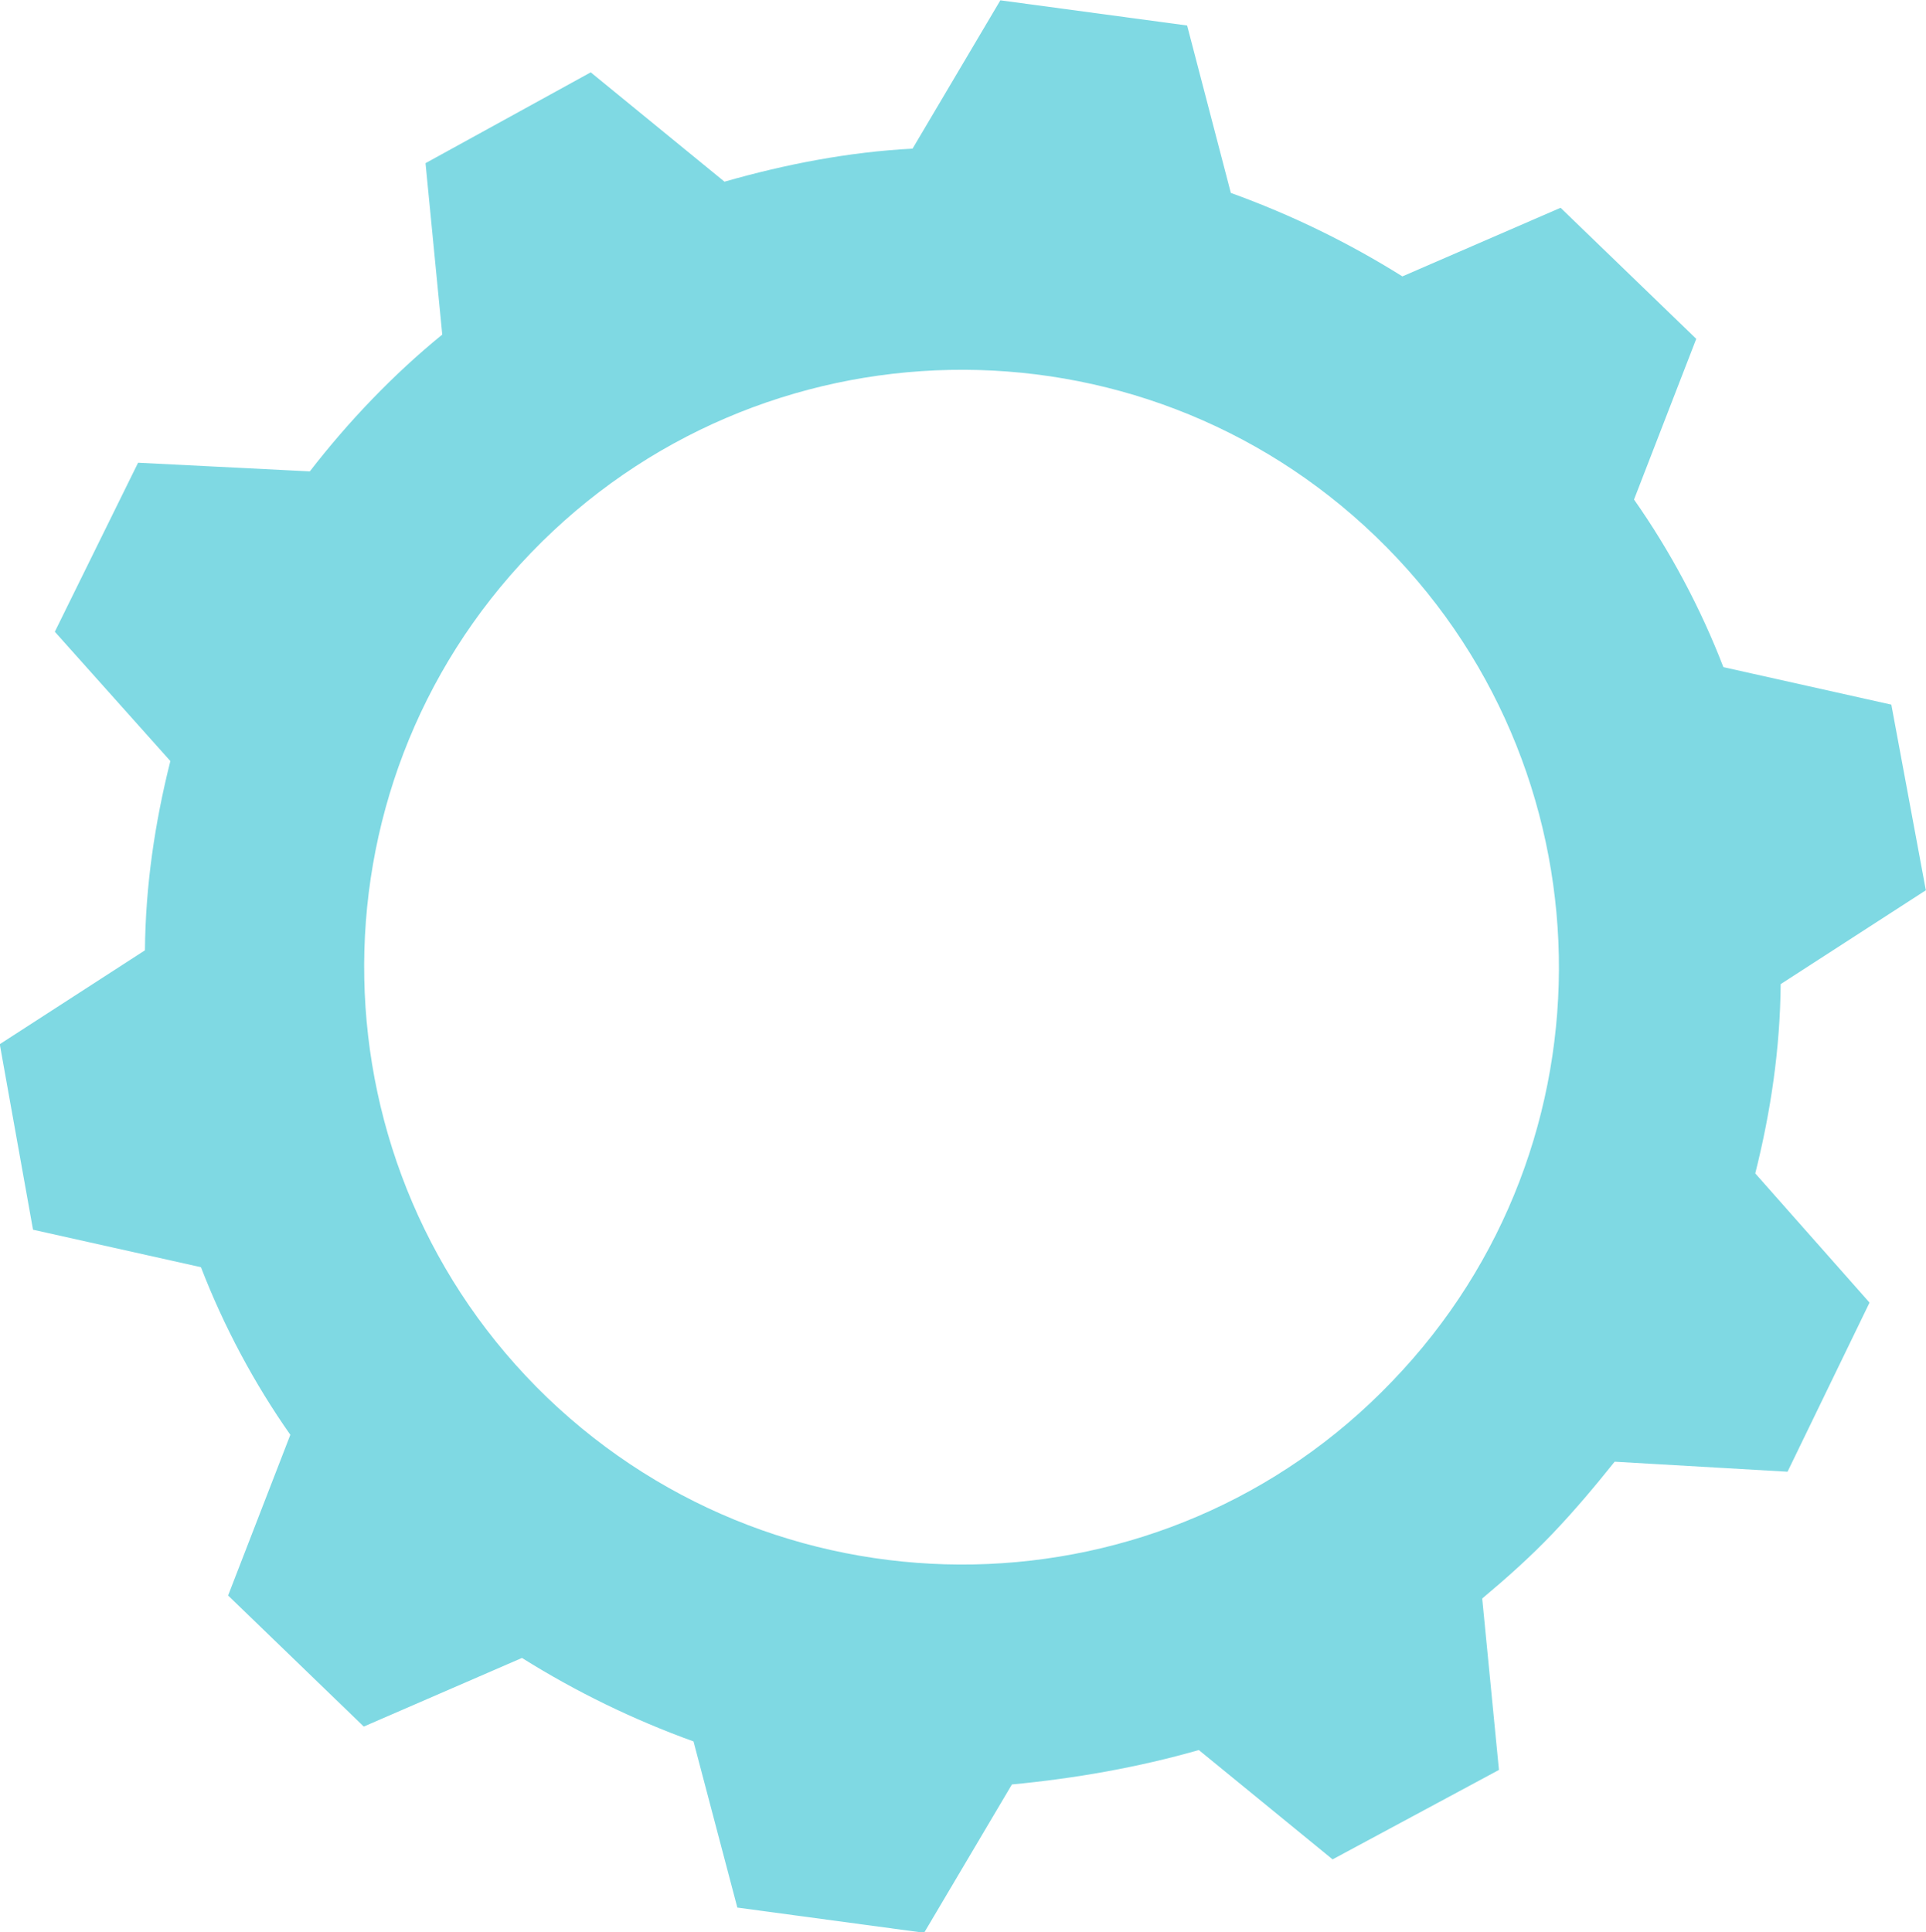 <svg xmlns="http://www.w3.org/2000/svg" xmlns:xlink="http://www.w3.org/1999/xlink" id="Layer_1" viewBox="0 0 152.4 152.9"><g id="Group_640" transform="matrix(0.996, 0.087, -0.087, 0.996, 47.845, 0)" opacity=".5"><path id="Path_944" fill-rule="evenodd" clip-rule="evenodd" fill="#00b3c7" d="M58.9 133.9l11.3 7.7 12.5-8.2L80.2 120c1.8-1.8 3.5-3.6 5.1-5.6s3-4 4.4-6.1l13.7-.4 5.3-13.9-9.9-9.4c.8-5 1.1-10 .7-15.1l10.8-8.4-4-14.4-13.5-1.8c-2.2-4.5-5-8.8-8.2-12.6l3.8-13.1L76.8 9.8l-12 6.5c-4.5-2.3-9.2-4.1-14.1-5.4L46.1-2 31.2-2.7 25.3 9.6c-5 .7-9.9 2.1-14.6 3.9L-.6 5.8-13 14.1l2.5 13.4C-14.1 31-17.3 35-20 39.2l-13.6.5L-39 53.6-29 63c-.8 5-1.1 10-.7 15.1l-10.8 8.4 3.9 14.4 13.5 1.8c2.2 4.5 5 8.8 8.2 12.6l-3.8 13.1 11.6 9.4 12-6.5c4.5 2.3 9.2 4.1 14.1 5.4l4.6 12.8 14.9.7 5.9-12.3C49.3 137 54.2 135.7 58.9 133.9zM5.1 110.6C-15.2 94.2-18.4 64.4-2 44.1S44.2 20.6 64.5 37s23.5 46.2 7.1 66.5C55.3 123.8 25.5 127 5.1 110.6z"/></g></svg>